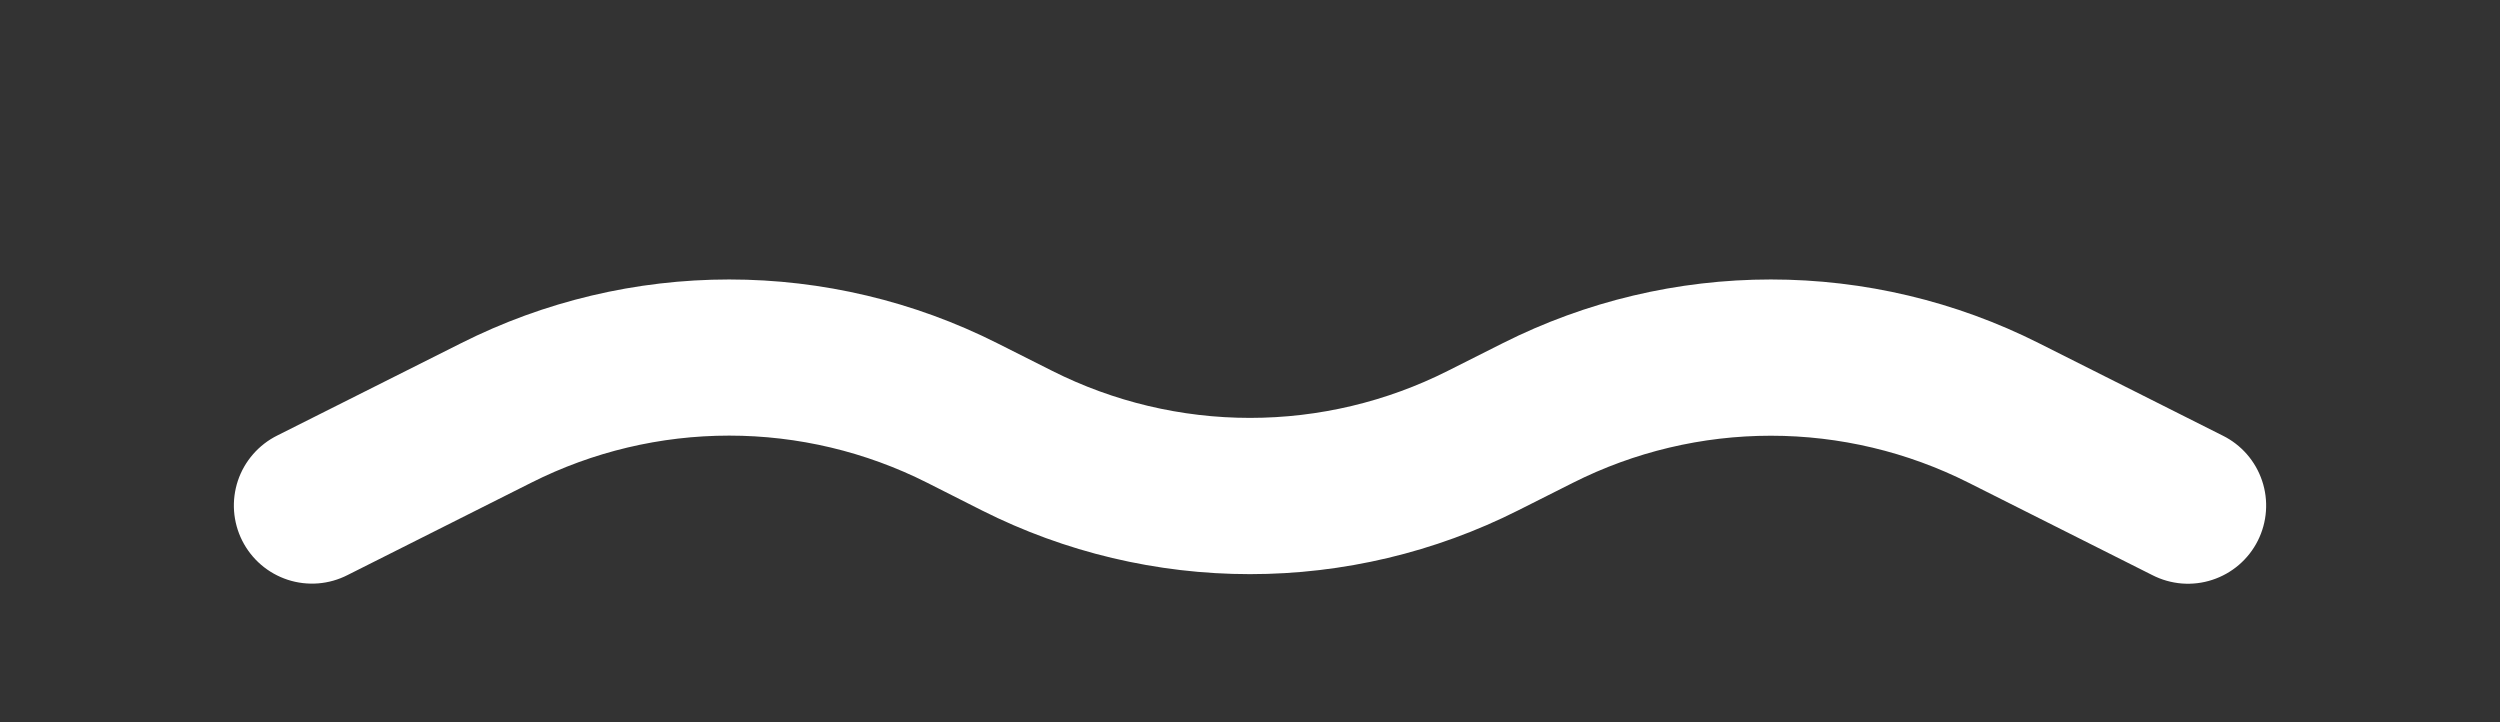 <?xml version="1.0" encoding="UTF-8"?> <svg xmlns="http://www.w3.org/2000/svg" width="90" height="26" viewBox="0 0 90 26" fill="none"><rect x="0" y="0" width="90" height="26" fill="#333333" stroke="none"/><g clip-path="url(#clip0_10_31)"><path d="M16.601 12.354C19.594 10.846 22.899 10.061 26.25 10.061C29.601 10.061 32.906 10.846 35.899 12.354L37.879 13.351C40.088 14.464 42.527 15.044 45 15.044C47.474 15.044 49.913 14.464 52.121 13.351L54.101 12.354C57.094 10.846 60.399 10.061 63.75 10.061C67.101 10.061 70.406 10.846 73.399 12.354L80.014 15.68C80.347 15.844 80.644 16.073 80.888 16.352C81.132 16.632 81.318 16.957 81.436 17.309C81.554 17.661 81.601 18.032 81.574 18.403C81.548 18.773 81.448 19.134 81.281 19.466C81.115 19.797 80.884 20.092 80.603 20.334C80.321 20.576 79.995 20.76 79.642 20.875C79.289 20.991 78.917 21.035 78.547 21.006C78.177 20.976 77.817 20.874 77.486 20.705L70.871 17.379C68.662 16.266 66.224 15.686 63.75 15.686C61.277 15.686 58.838 16.266 56.629 17.379L54.649 18.376C51.656 19.884 48.351 20.669 45 20.669C41.649 20.669 38.344 19.884 35.351 18.376L33.371 17.375C31.163 16.262 28.724 15.682 26.25 15.682C23.777 15.682 21.338 16.262 19.129 17.375L12.514 20.701C12.184 20.87 11.823 20.973 11.453 21.002C11.083 21.031 10.711 20.987 10.358 20.872C10.006 20.756 9.679 20.573 9.398 20.331C9.116 20.089 8.886 19.793 8.719 19.462C8.552 19.13 8.453 18.769 8.426 18.399C8.4 18.029 8.447 17.657 8.564 17.305C8.682 16.953 8.869 16.628 9.113 16.349C9.357 16.069 9.654 15.841 9.986 15.676L16.601 12.354ZM16.601 29.33C19.594 27.823 22.899 27.037 26.25 27.037C29.601 27.037 32.906 27.823 35.899 29.33L37.879 30.327C40.088 31.441 42.527 32.02 45 32.02C47.474 32.02 49.913 31.441 52.121 30.327L54.101 29.33C57.094 27.823 60.399 27.037 63.75 27.037C67.101 27.037 70.406 27.823 73.399 29.33L80.014 32.66C80.347 32.824 80.644 33.053 80.888 33.332C81.132 33.612 81.318 33.937 81.436 34.289C81.554 34.641 81.601 35.013 81.574 35.383C81.548 35.753 81.448 36.114 81.281 36.446C81.115 36.777 80.884 37.072 80.603 37.314C80.321 37.556 79.995 37.74 79.642 37.855C79.289 37.971 78.917 38.015 78.547 37.986C78.177 37.956 77.817 37.854 77.486 37.685L70.871 34.355C68.662 33.242 66.224 32.662 63.75 32.662C61.277 32.662 58.838 33.242 56.629 34.355L54.649 35.352C51.656 36.86 48.351 37.645 45 37.645C41.649 37.645 38.344 36.86 35.351 35.352L33.371 34.355C31.163 33.242 28.724 32.662 26.25 32.662C23.777 32.662 21.338 33.242 19.129 34.355L12.514 37.685C11.848 38.014 11.08 38.066 10.376 37.83C9.672 37.594 9.09 37.09 8.756 36.427C8.423 35.764 8.365 34.996 8.595 34.29C8.826 33.584 9.326 32.998 9.986 32.66L16.601 29.33ZM16.601 46.31C19.594 44.803 22.899 44.017 26.25 44.017C29.601 44.017 32.906 44.803 35.899 46.31L37.879 47.304C40.088 48.417 42.527 48.996 45 48.996C47.474 48.996 49.913 48.417 52.121 47.304L54.101 46.31C57.094 44.803 60.399 44.017 63.75 44.017C67.101 44.017 70.406 44.803 73.399 46.31L80.014 49.636C80.347 49.8 80.644 50.029 80.888 50.309C81.132 50.588 81.318 50.913 81.436 51.265C81.554 51.617 81.601 51.989 81.574 52.359C81.548 52.729 81.448 53.09 81.281 53.422C81.115 53.753 80.884 54.049 80.603 54.291C80.321 54.532 79.995 54.716 79.642 54.832C79.289 54.947 78.917 54.991 78.547 54.962C78.177 54.933 77.817 54.83 77.486 54.661L70.871 51.331C68.662 50.218 66.224 49.638 63.75 49.638C61.277 49.638 58.838 50.218 56.629 51.331L54.649 52.329C51.656 53.836 48.351 54.621 45 54.621C41.649 54.621 38.344 53.836 35.351 52.329L33.371 51.331C31.163 50.218 28.724 49.638 26.25 49.638C23.777 49.638 21.338 50.218 19.129 51.331L12.514 54.661C12.184 54.83 11.823 54.933 11.453 54.962C11.083 54.991 10.711 54.947 10.358 54.832C10.006 54.716 9.679 54.532 9.398 54.291C9.116 54.049 8.886 53.753 8.719 53.422C8.552 53.09 8.453 52.729 8.426 52.359C8.4 51.989 8.447 51.617 8.564 51.265C8.682 50.913 8.869 50.588 9.113 50.309C9.357 50.029 9.654 49.8 9.986 49.636L16.601 46.31ZM16.601 63.286C19.594 61.779 22.899 60.993 26.25 60.993C29.601 60.993 32.906 61.779 35.899 63.286L37.879 64.28C40.088 65.393 42.527 65.973 45 65.973C47.474 65.973 49.913 65.393 52.121 64.28L54.101 63.286C57.094 61.779 60.399 60.993 63.75 60.993C67.101 60.993 70.406 61.779 73.399 63.286L80.014 66.612C80.347 66.777 80.644 67.005 80.888 67.285C81.132 67.564 81.318 67.889 81.436 68.241C81.554 68.593 81.601 68.965 81.574 69.335C81.548 69.705 81.448 70.067 81.281 70.398C81.115 70.73 80.884 71.025 80.603 71.267C80.321 71.509 79.995 71.693 79.642 71.808C79.289 71.923 78.917 71.967 78.547 71.938C78.177 71.909 77.817 71.807 77.486 71.637L70.871 68.311C68.662 67.198 66.224 66.618 63.75 66.618C61.277 66.618 58.838 67.198 56.629 68.311L54.649 69.305C51.656 70.812 48.351 71.598 45 71.598C41.649 71.598 38.344 70.812 35.351 69.305L33.371 68.311C31.163 67.198 28.724 66.618 26.25 66.618C23.777 66.618 21.338 67.198 19.129 68.311L12.514 71.637C12.184 71.807 11.823 71.909 11.453 71.938C11.083 71.967 10.711 71.923 10.358 71.808C10.006 71.693 9.679 71.509 9.398 71.267C9.116 71.025 8.886 70.73 8.719 70.398C8.552 70.067 8.453 69.705 8.426 69.335C8.4 68.965 8.447 68.593 8.564 68.241C8.682 67.889 8.869 67.564 9.113 67.285C9.357 67.005 9.654 66.777 9.986 66.612L16.601 63.286Z" fill="white"></path></g><defs><clipPath id="clip0_10_31"><rect width="90" height="26" fill="white"></rect></clipPath></defs></svg> 